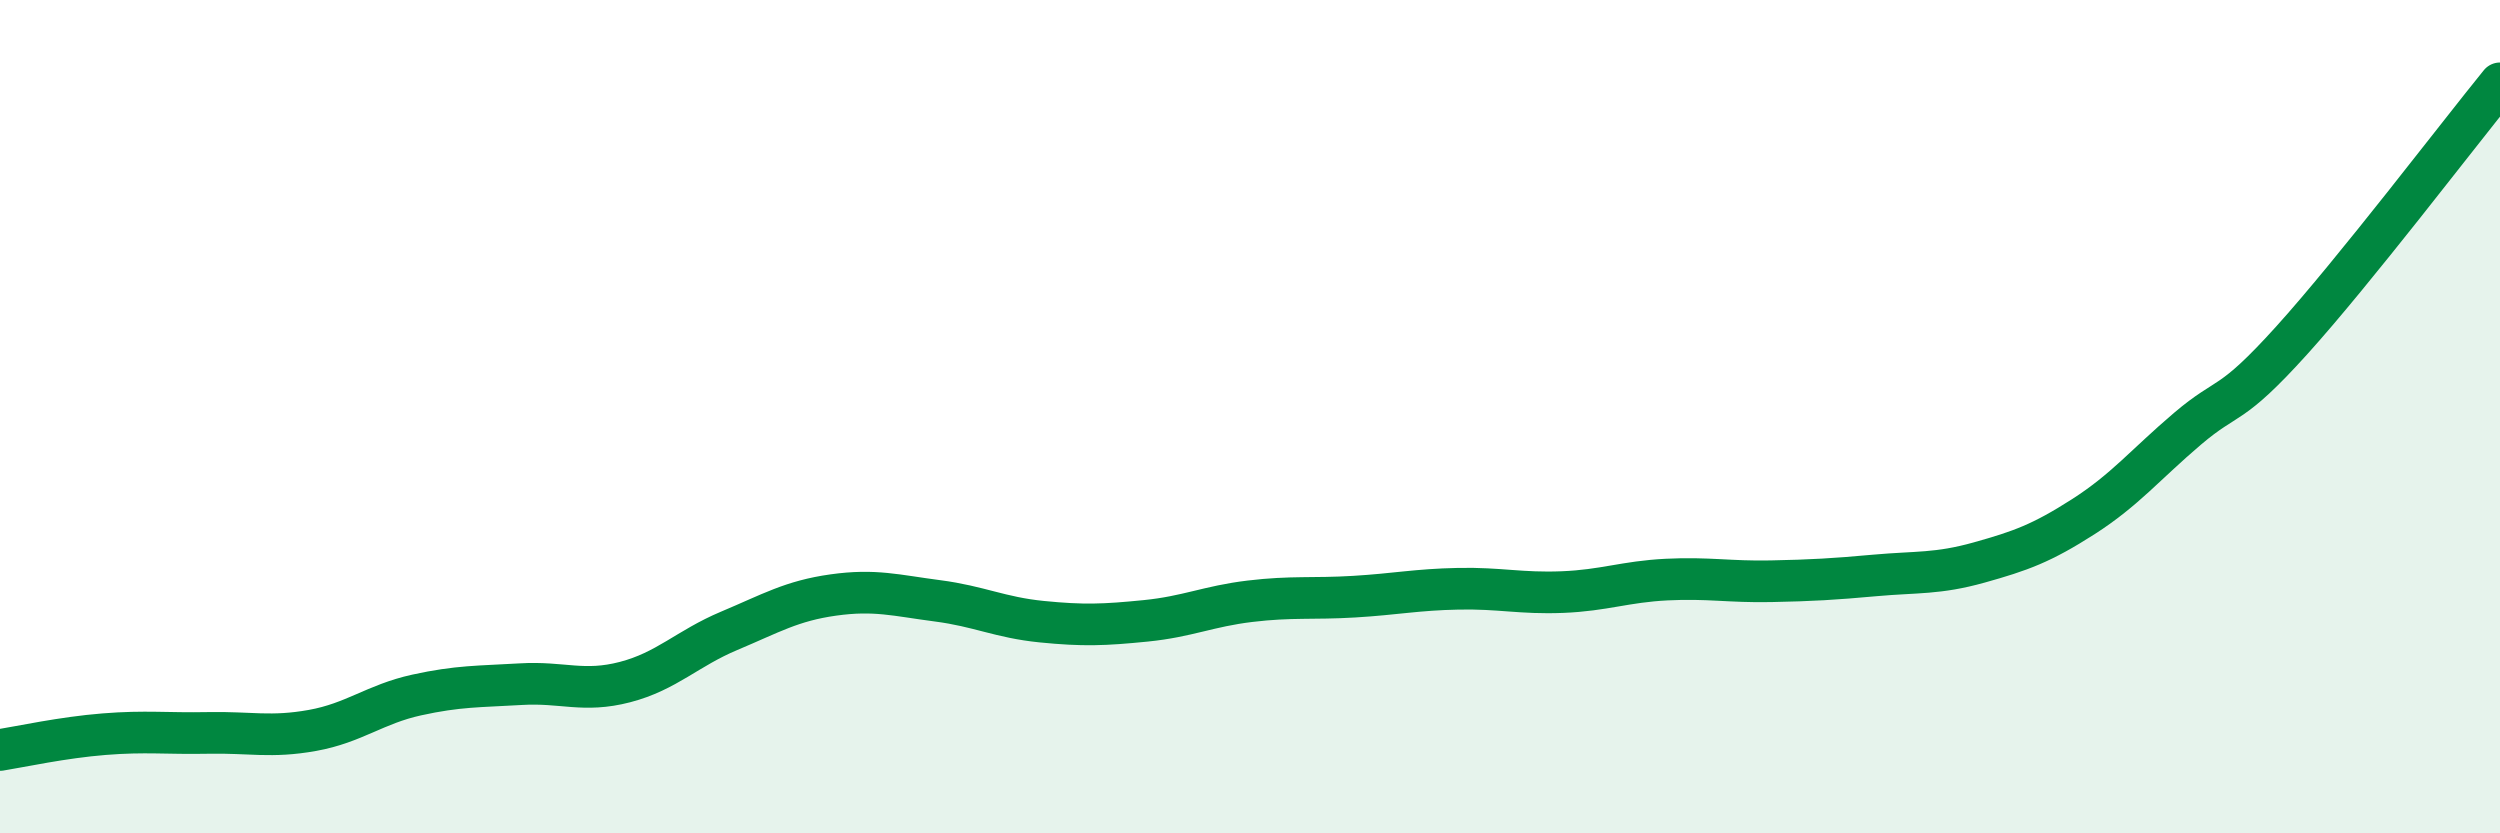 
    <svg width="60" height="20" viewBox="0 0 60 20" xmlns="http://www.w3.org/2000/svg">
      <path
        d="M 0,18 C 0.5,17.92 1.5,17.7 2.5,17.62 C 3.5,17.54 4,17.61 5,17.59 C 6,17.57 6.5,17.71 7.5,17.53 C 8.5,17.35 9,16.9 10,16.68 C 11,16.46 11.5,16.48 12.5,16.42 C 13.5,16.36 14,16.63 15,16.37 C 16,16.11 16.5,15.56 17.5,15.14 C 18.5,14.72 19,14.42 20,14.28 C 21,14.14 21.5,14.29 22.5,14.42 C 23.5,14.55 24,14.82 25,14.92 C 26,15.02 26.5,15 27.5,14.9 C 28.5,14.8 29,14.55 30,14.43 C 31,14.31 31.5,14.38 32.5,14.32 C 33.5,14.26 34,14.15 35,14.13 C 36,14.11 36.5,14.25 37.5,14.21 C 38.5,14.17 39,13.96 40,13.91 C 41,13.86 41.5,13.97 42.5,13.95 C 43.5,13.93 44,13.9 45,13.81 C 46,13.72 46.5,13.78 47.5,13.5 C 48.5,13.22 49,13.04 50,12.4 C 51,11.76 51.5,11.14 52.5,10.29 C 53.5,9.44 53.5,9.83 55,8.17 C 56.5,6.51 59,3.23 60,2L60 20L0 20Z"
        fill="#008740"
        opacity="0.1"
        stroke-linecap="round"
        stroke-linejoin="round"
      />
      <path
        d="M 0,18 C 0.5,17.92 1.5,17.7 2.5,17.62 C 3.5,17.54 4,17.61 5,17.59 C 6,17.57 6.5,17.71 7.5,17.53 C 8.5,17.35 9,16.9 10,16.68 C 11,16.46 11.5,16.48 12.5,16.42 C 13.5,16.36 14,16.63 15,16.37 C 16,16.11 16.5,15.56 17.5,15.14 C 18.5,14.72 19,14.42 20,14.28 C 21,14.14 21.5,14.29 22.5,14.42 C 23.5,14.55 24,14.82 25,14.92 C 26,15.02 26.5,15 27.5,14.9 C 28.5,14.8 29,14.55 30,14.43 C 31,14.31 31.5,14.38 32.5,14.32 C 33.5,14.26 34,14.15 35,14.13 C 36,14.11 36.5,14.25 37.5,14.21 C 38.5,14.17 39,13.96 40,13.91 C 41,13.86 41.5,13.97 42.5,13.95 C 43.5,13.93 44,13.9 45,13.81 C 46,13.72 46.5,13.78 47.5,13.5 C 48.5,13.22 49,13.04 50,12.4 C 51,11.76 51.5,11.14 52.5,10.29 C 53.5,9.44 53.5,9.83 55,8.17 C 56.5,6.51 59,3.23 60,2"
        stroke="#008740"
        stroke-width="1"
        fill="none"
        stroke-linecap="round"
        stroke-linejoin="round"
      />
    </svg>
  